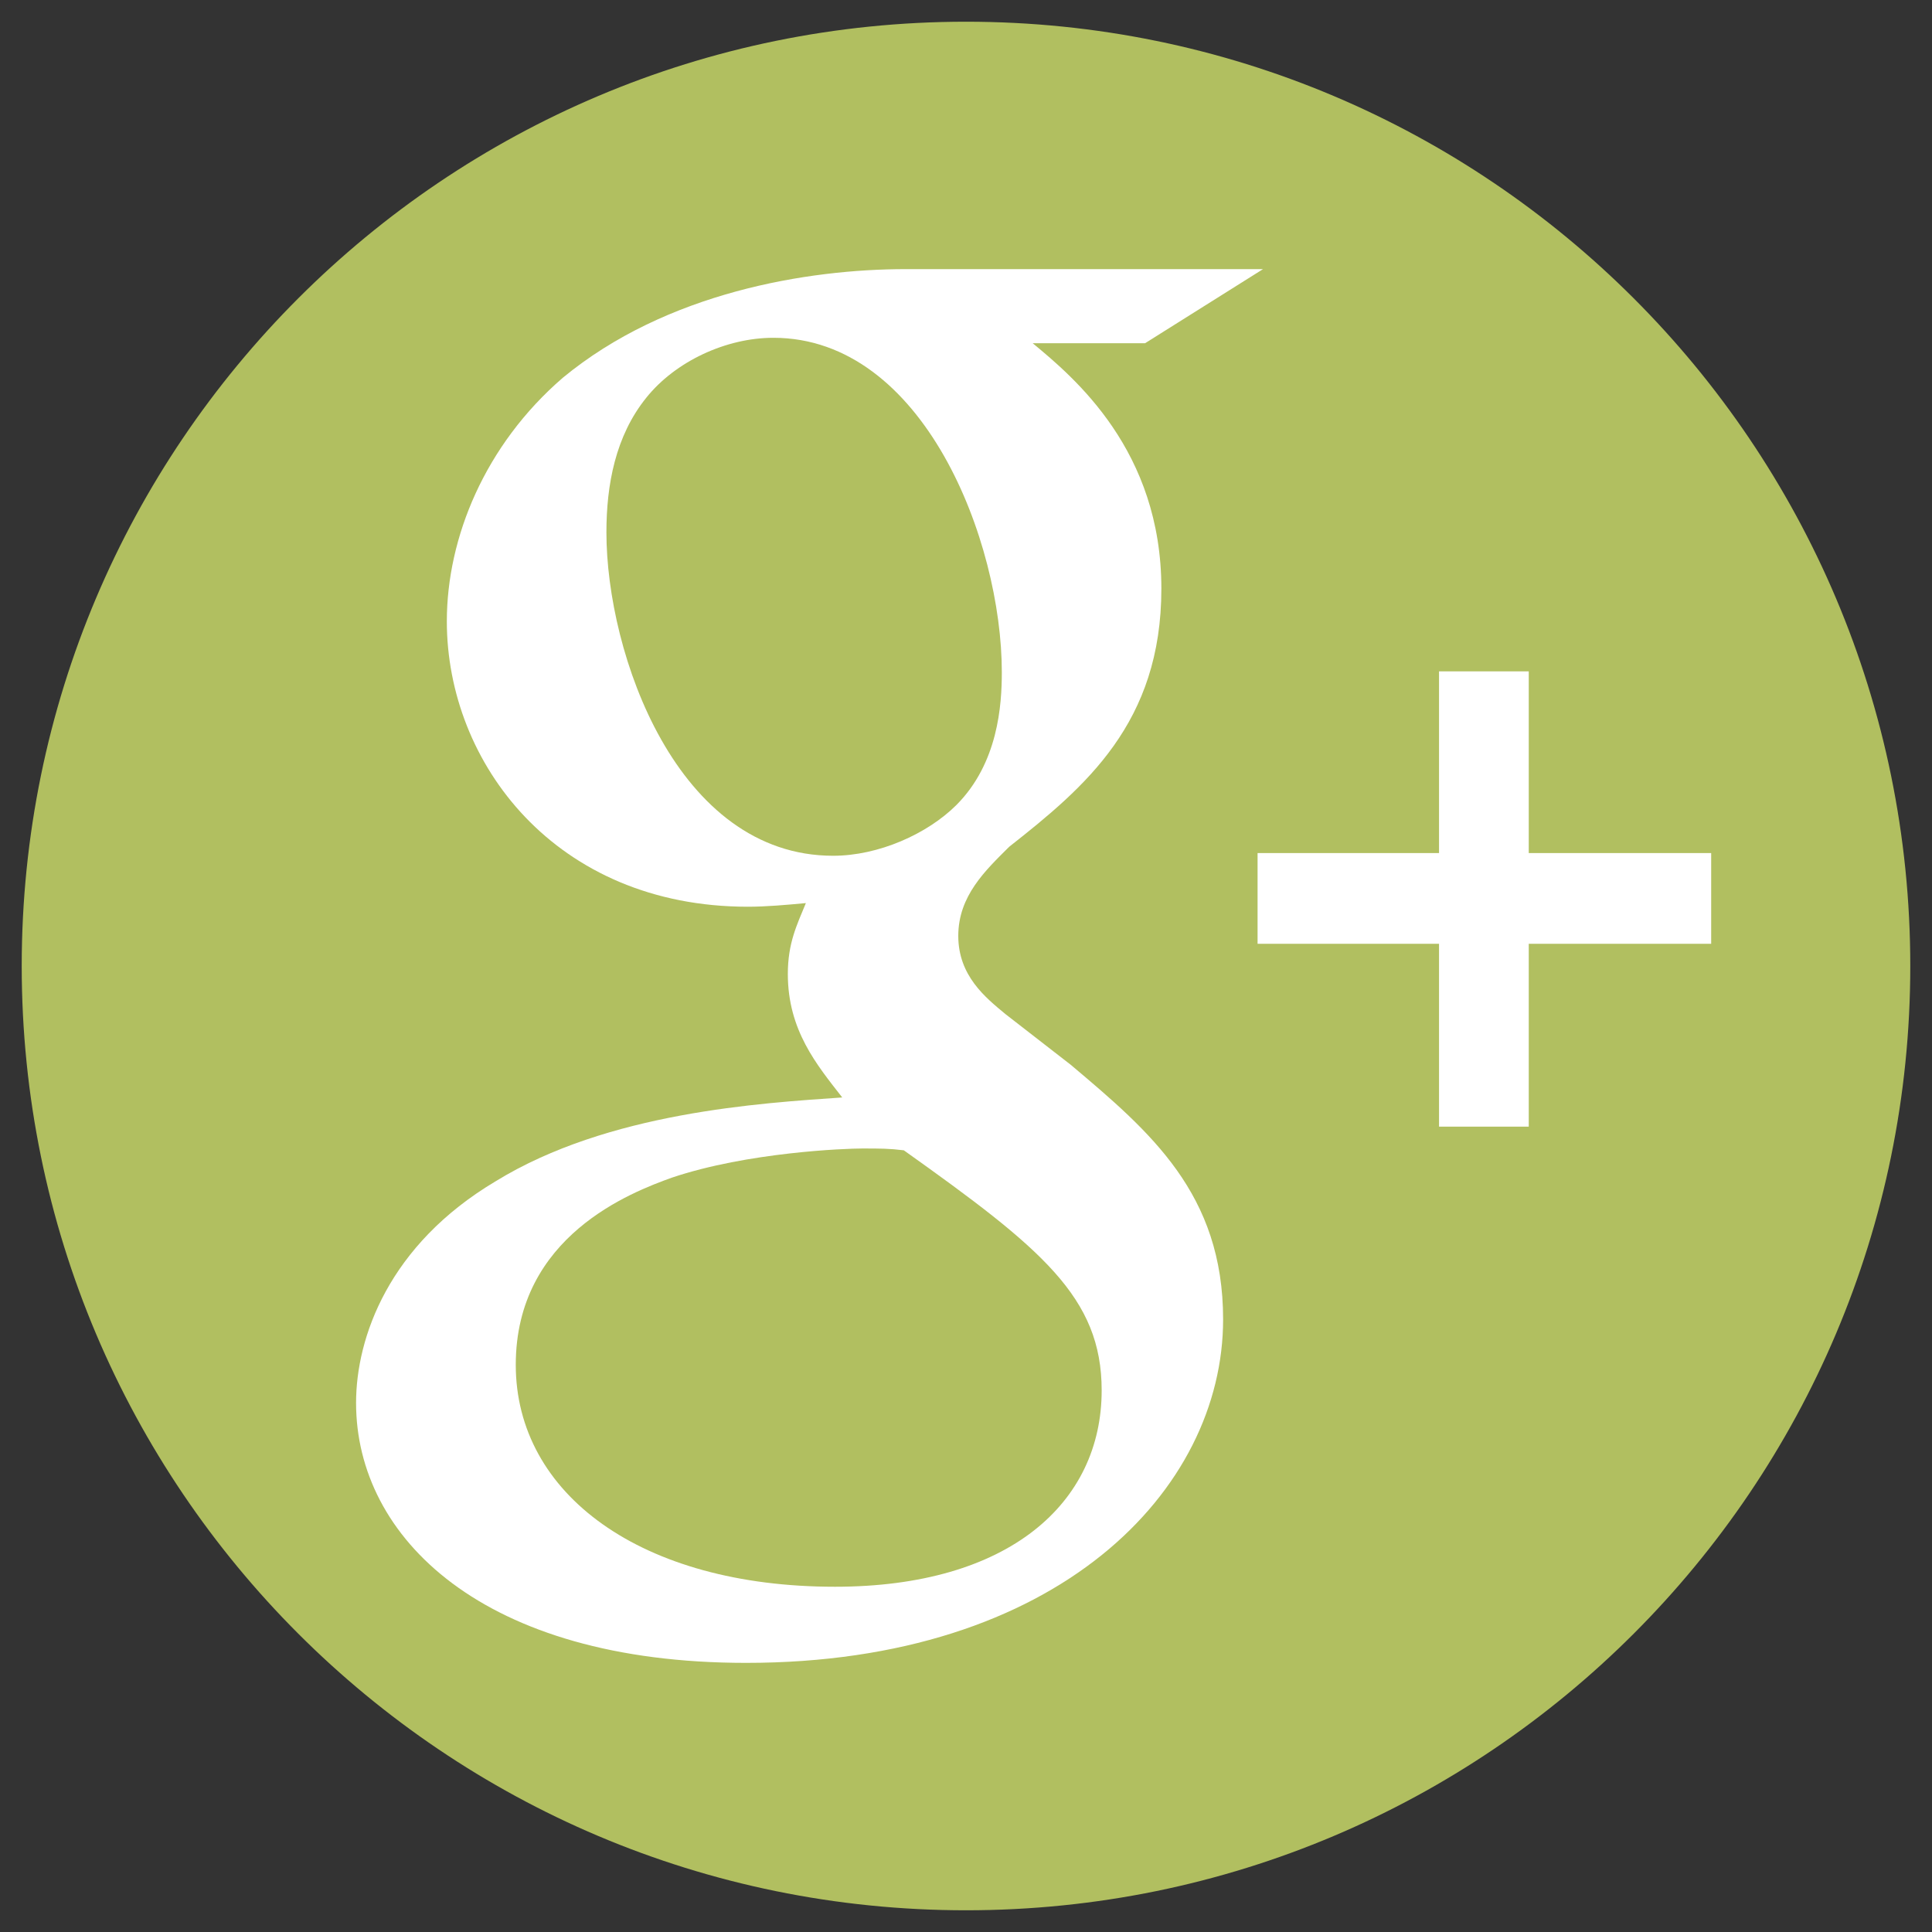 <?xml version="1.0" encoding="utf-8"?>
<!-- Generator: Adobe Illustrator 16.0.0, SVG Export Plug-In . SVG Version: 6.00 Build 0)  -->
<!DOCTYPE svg PUBLIC "-//W3C//DTD SVG 1.1//EN" "http://www.w3.org/Graphics/SVG/1.1/DTD/svg11.dtd">
<svg version="1.1" id="Layer_3" xmlns="http://www.w3.org/2000/svg" xmlns:xlink="http://www.w3.org/1999/xlink" x="0px" y="0px"
	 width="50px" height="50px" viewBox="0 0 50 50" enable-background="new 0 0 50 50" xml:space="preserve">
<rect x="0" y="0" width="50" height="50" fill="#333333" stroke="none"/>
<circle fill="#FFFFFF" cx="24.917" cy="25.25" r="22.417"/>
<g>
	<path fill="#B1BF60" d="M25.927,17.397c0-3.388-2.019-8.655-5.913-8.655c-1.224,0-2.536,0.611-3.289,1.552
		c-0.799,0.99-1.031,2.255-1.031,3.482c0,3.15,1.829,8.371,5.868,8.371c1.172,0,2.436-0.562,3.191-1.315
		C25.833,19.747,25.927,18.245,25.927,17.397z"/>
	<path fill="#B1BF60" d="M23.391,29.77c-0.374-0.047-0.609-0.047-1.078-0.047c-0.423,0-2.959,0.092-4.93,0.756
		c-1.032,0.373-4.035,1.504-4.035,4.843c0,3.341,3.239,5.743,8.261,5.743c4.507,0,6.902-2.17,6.902-5.082
		C28.511,33.576,26.961,32.311,23.391,29.77z"/>
	<path fill="#B1BF60" d="M25,0.562C11.503,0.562,0.562,11.503,0.562,25c0,13.496,10.941,24.438,24.438,24.438
		c13.496,0,24.438-10.941,24.438-24.438C49.438,11.503,38.496,0.562,25,0.562z M19.307,43.035c-6.808,0-10.092-3.244-10.092-6.728
		c0-1.692,0.844-4.09,3.614-5.737c2.909-1.788,6.854-2.021,8.968-2.168c-0.659-0.846-1.408-1.738-1.408-3.196
		c0-0.799,0.235-1.27,0.467-1.834c-0.517,0.048-1.031,0.094-1.501,0.094c-4.974,0-7.791-3.719-7.791-7.387
		c0-2.161,0.984-4.562,3.002-6.303c2.677-2.211,6.335-2.811,8.872-2.811h9.249l-3.053,1.918h-2.908
		c1.079,0.893,3.33,2.775,3.33,6.352c0,3.479-1.97,5.129-3.939,6.68c-0.612,0.61-1.317,1.269-1.317,2.306
		c0,1.032,0.705,1.597,1.22,2.023l1.691,1.313c2.066,1.74,3.943,3.34,3.943,6.589C31.654,38.568,27.38,43.035,19.307,43.035z
		 M39.564,24.425v4.732h-2.322v-4.732h-4.696v-2.348h4.696v-4.703h2.322v4.703h4.721v2.348H39.564z"/>
</g>
</svg>
